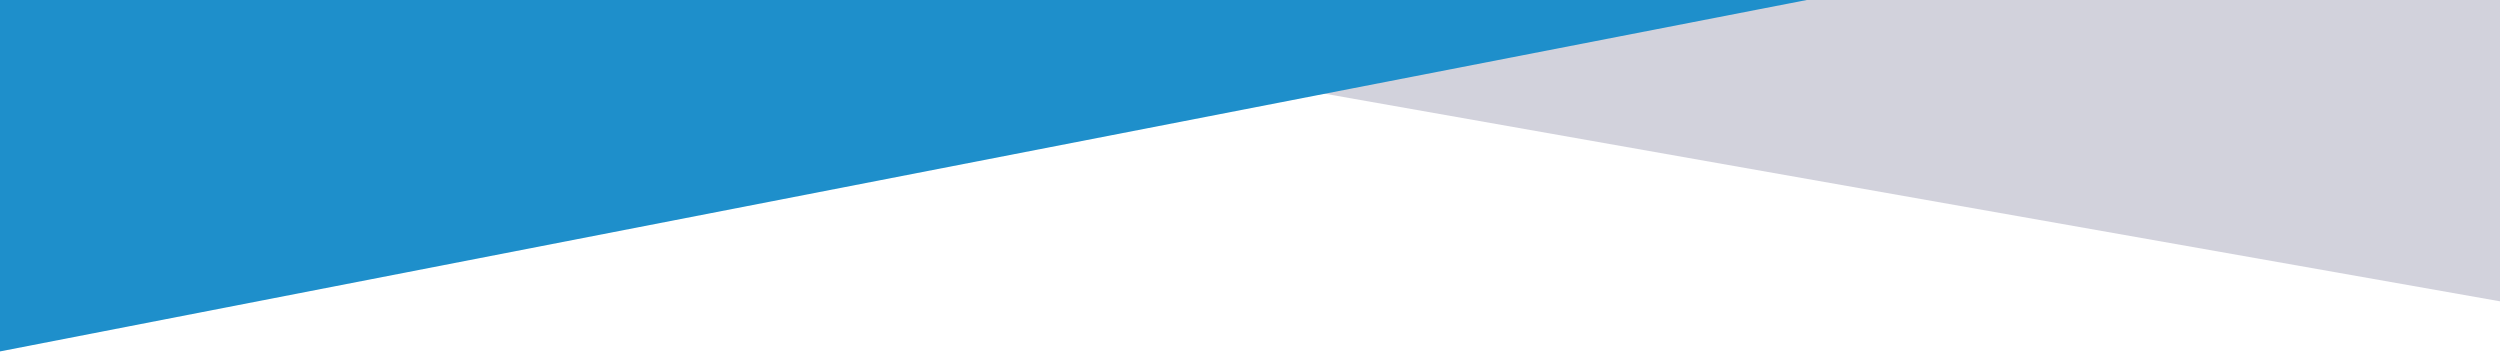 <svg xmlns="http://www.w3.org/2000/svg" xmlns:xlink="http://www.w3.org/1999/xlink" width="1280" height="184" viewBox="0 0 1280 184">
  <defs>
    <clipPath id="clip-path">
      <rect id="長方形_329" data-name="長方形 329" width="1280" height="184" transform="translate(0 3926)" fill="#fff" stroke="#707070" stroke-width="1"/>
    </clipPath>
  </defs>
  <g id="マスクグループ_2" data-name="マスクグループ 2" transform="translate(0 -3926)" clip-path="url(#clip-path)">
    <g id="グループ_206" data-name="グループ 206">
      <rect id="長方形_233" data-name="長方形 233" width="930.902" height="241.872" transform="matrix(0.985, 0.174, -0.174, 0.985, 441.461, 3686.463)" fill="#d2d2dc" style="mix-blend-mode: multiply;isolation: isolate"/>
      <rect id="長方形_232" data-name="長方形 232" width="1280" height="205.881" transform="matrix(0.982, -0.191, 0.191, 0.982, -177.883, 3930.699)" fill="#1e8fcb" style="mix-blend-mode: multiply;isolation: isolate"/>
    </g>
  </g>
</svg>
